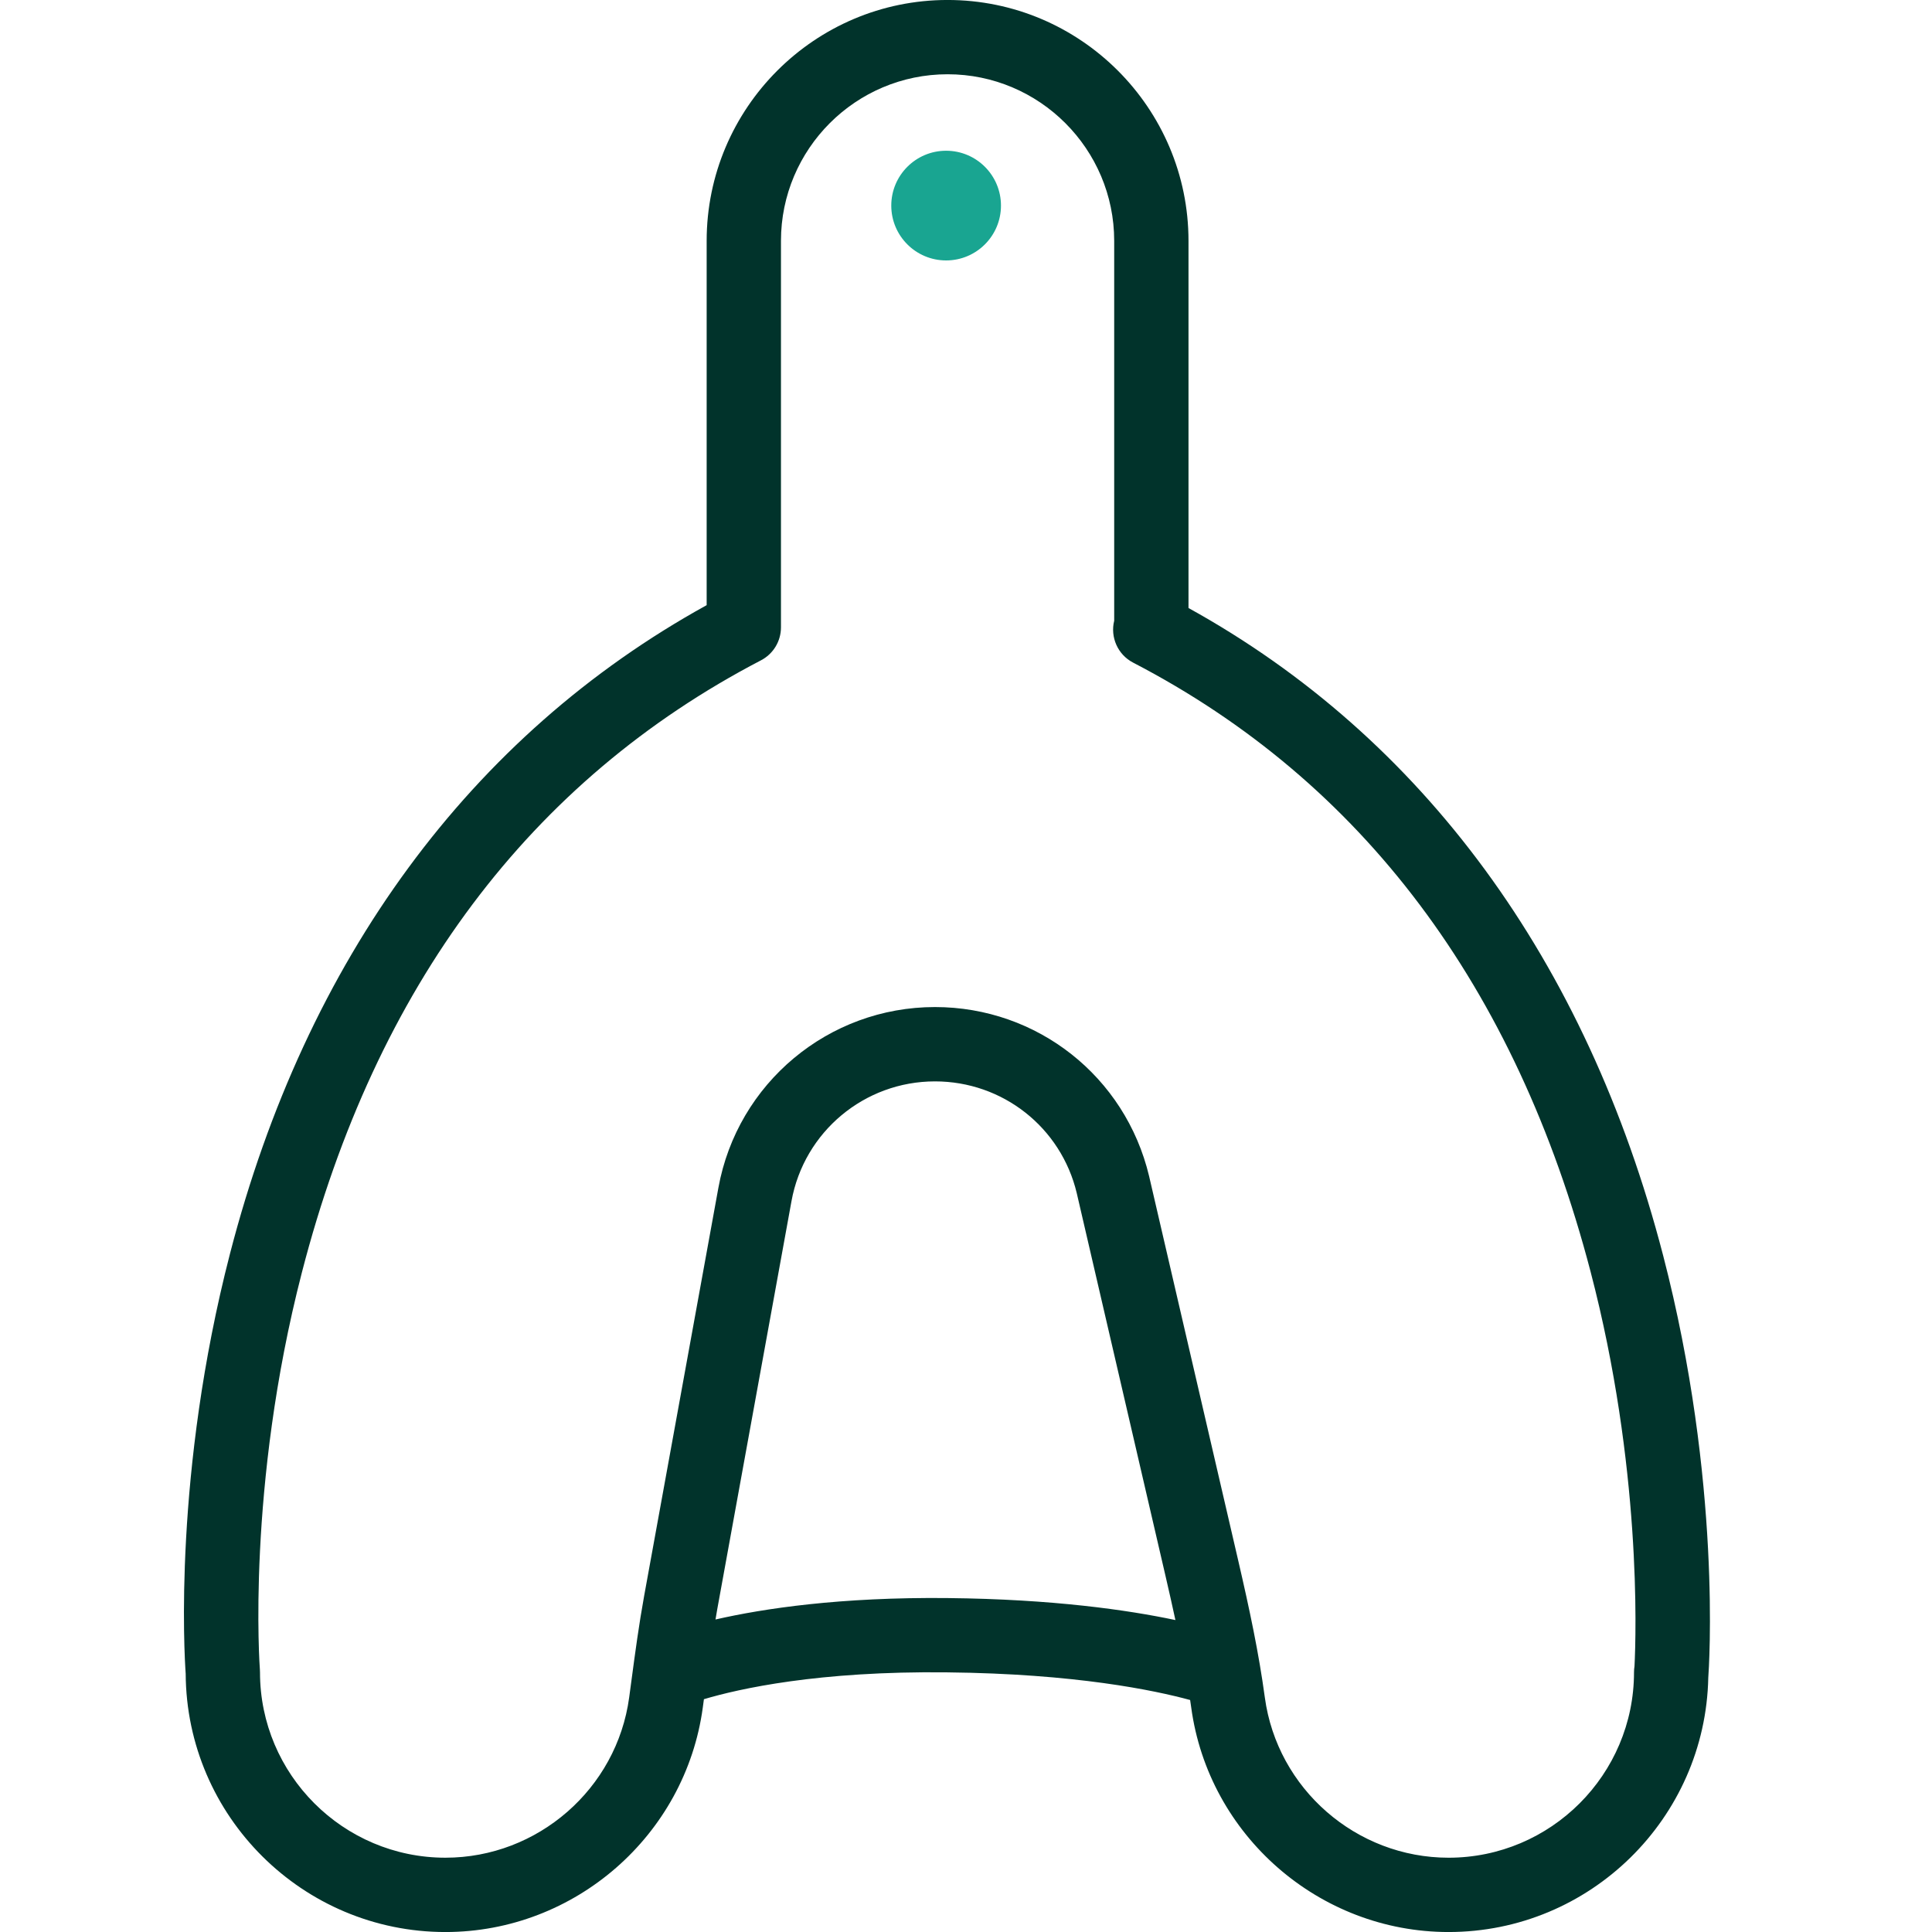 <?xml version="1.0" encoding="UTF-8"?>
<svg id="Artwork" xmlns="http://www.w3.org/2000/svg" version="1.1" viewBox="0 0 260 260">
  <!-- Generator: Adobe Illustrator 29.0.1, SVG Export Plug-In . SVG Version: 2.1.0 Build 192)  -->
  <defs>
    <style>
      .st0 {
        fill: #01332b;
      }

      .st1 {
        fill: #19a591;
      }
    </style>
  </defs>
  <g id="POS">
    <path class="st0" d="M223.804,168.907c-10.295-39.633-32.344-69.671-63.861-87.083v-49.406C159.942,14.541,145.398-.003,127.521-.003s-32.422,14.544-32.422,32.422v49.021c-31.745,17.517-53.896,47.629-64.149,87.28-7.616,29.456-6.149,53.882-5.961,56.521.103,19.187,15.744,34.763,34.955,34.763,17.409,0,32.299-12.991,34.636-30.219l.15-1.115c4.709-1.401,15.402-3.813,32.731-3.611,17.271.18,27.929,2.42,32.701,3.72.048.335.1.671.146,1.006,2.339,17.227,17.229,30.219,34.636,30.219,19.039,0,34.571-15.299,34.948-34.249,0-.008.001-.016.002-.023.079-1.058,1.852-26.257-6.089-56.824ZM127.564,215.059c-14.487-.145-24.793,1.403-31.276,2.885.078-.455.151-.914.233-1.365l9.995-54.941c1.698-9.335,9.818-16.111,19.307-16.111,9.122,0,16.972,6.197,19.081,15.038l11.956,51.568c.477,2.056.915,4.002,1.321,5.887-6.418-1.359-16.499-2.813-30.617-2.96ZM219.963,224.235c-.043.265-.065.536-.065.813,0,13.761-11.194,24.955-24.955,24.955-12.429,0-23.059-9.27-24.726-21.562-.81-5.966-2.03-11.737-3.614-18.568l-11.964-51.599c-3.196-13.395-15.045-22.749-28.815-22.749-14.324,0-26.582,10.229-29.146,24.322l-9.995,54.941c-.697,3.835-1.215,7.703-1.715,11.444l-.297,2.208c-1.667,12.293-12.298,21.562-24.727,21.562-13.76,0-24.955-11.194-24.955-24.955,0-.132-.005-.263-.016-.394-.019-.242-1.822-24.5,5.659-53.433,9.951-38.485,30.735-66.194,61.776-82.356,1.654-.861,2.691-2.571,2.691-4.435v-52.013c0-12.364,10.059-22.422,22.422-22.422,12.363,0,22.422,10.059,22.422,22.422v51.121c-.546,2.2.465,4.555,2.551,5.638,30.803,15.993,51.513,43.564,61.556,81.95,6.849,26.178,6.133,48.77,5.914,53.107Z"/>
    <path class="st1" d="M134.706,27.667c0,4.077-3.305,7.381-7.381,7.381s-7.381-3.305-7.381-7.381,3.305-7.381,7.381-7.381,7.381,3.305,7.381,7.381Z"/>
  </g>
</svg>